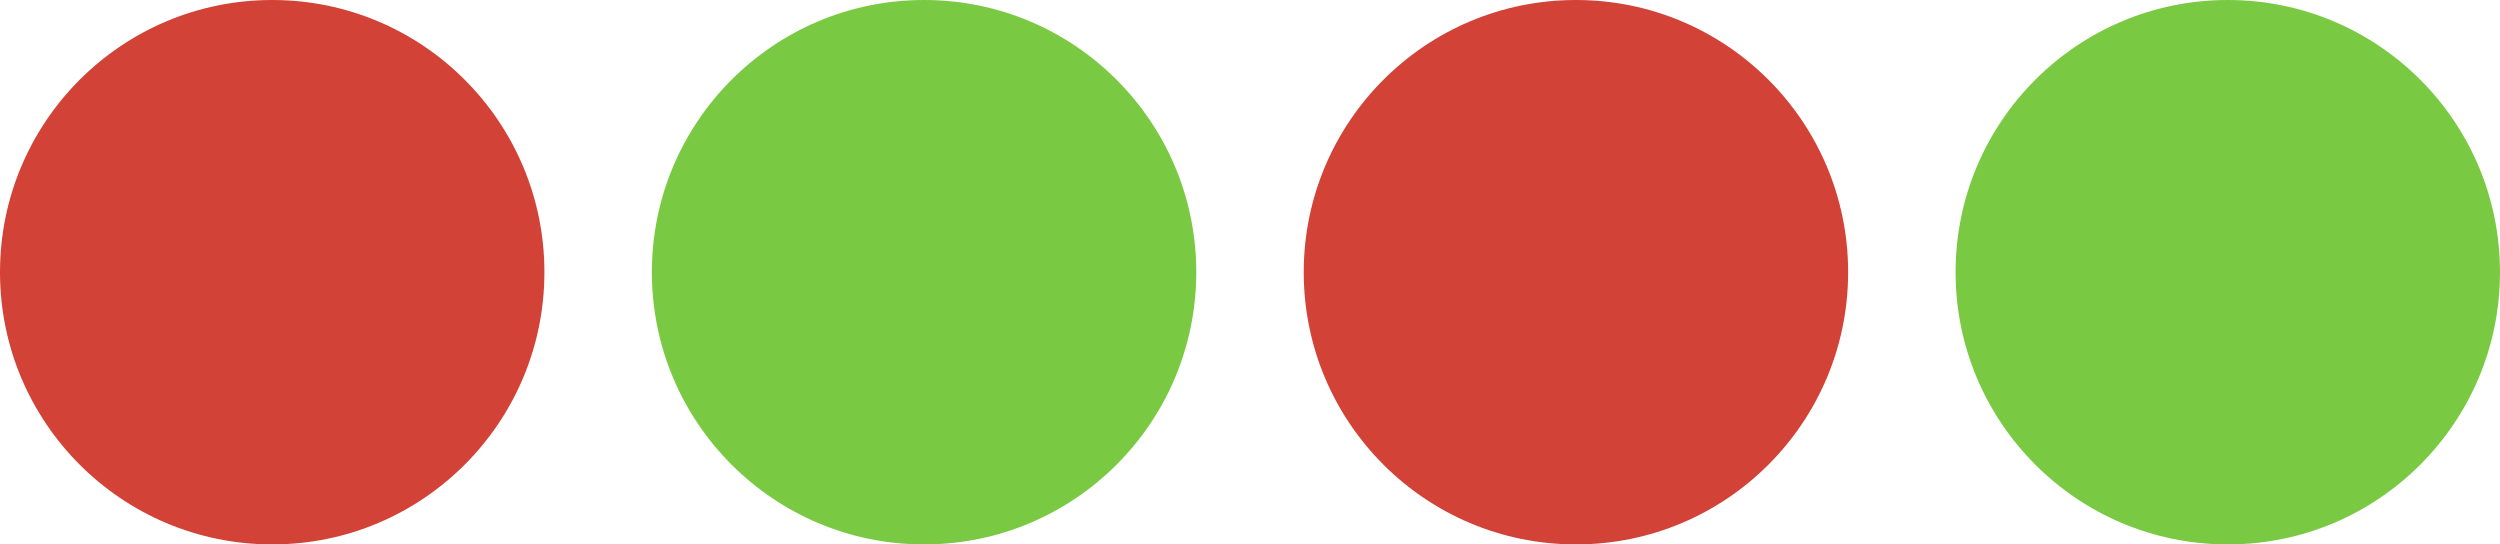 <svg xmlns="http://www.w3.org/2000/svg" viewBox="0 0 349 76"><defs><style>.cls-1{fill:#7ac943;}.cls-2{fill:#d34237;}</style></defs><g id="Слой_2" data-name="Слой 2"><g id="Слой_1-2" data-name="Слой 1"><circle class="cls-1" cx="311" cy="38" r="38"/><circle class="cls-1" cx="129" cy="38" r="38"/><circle class="cls-2" cx="220" cy="38" r="38"/><circle class="cls-2" cx="38" cy="38" r="38"/></g></g></svg>